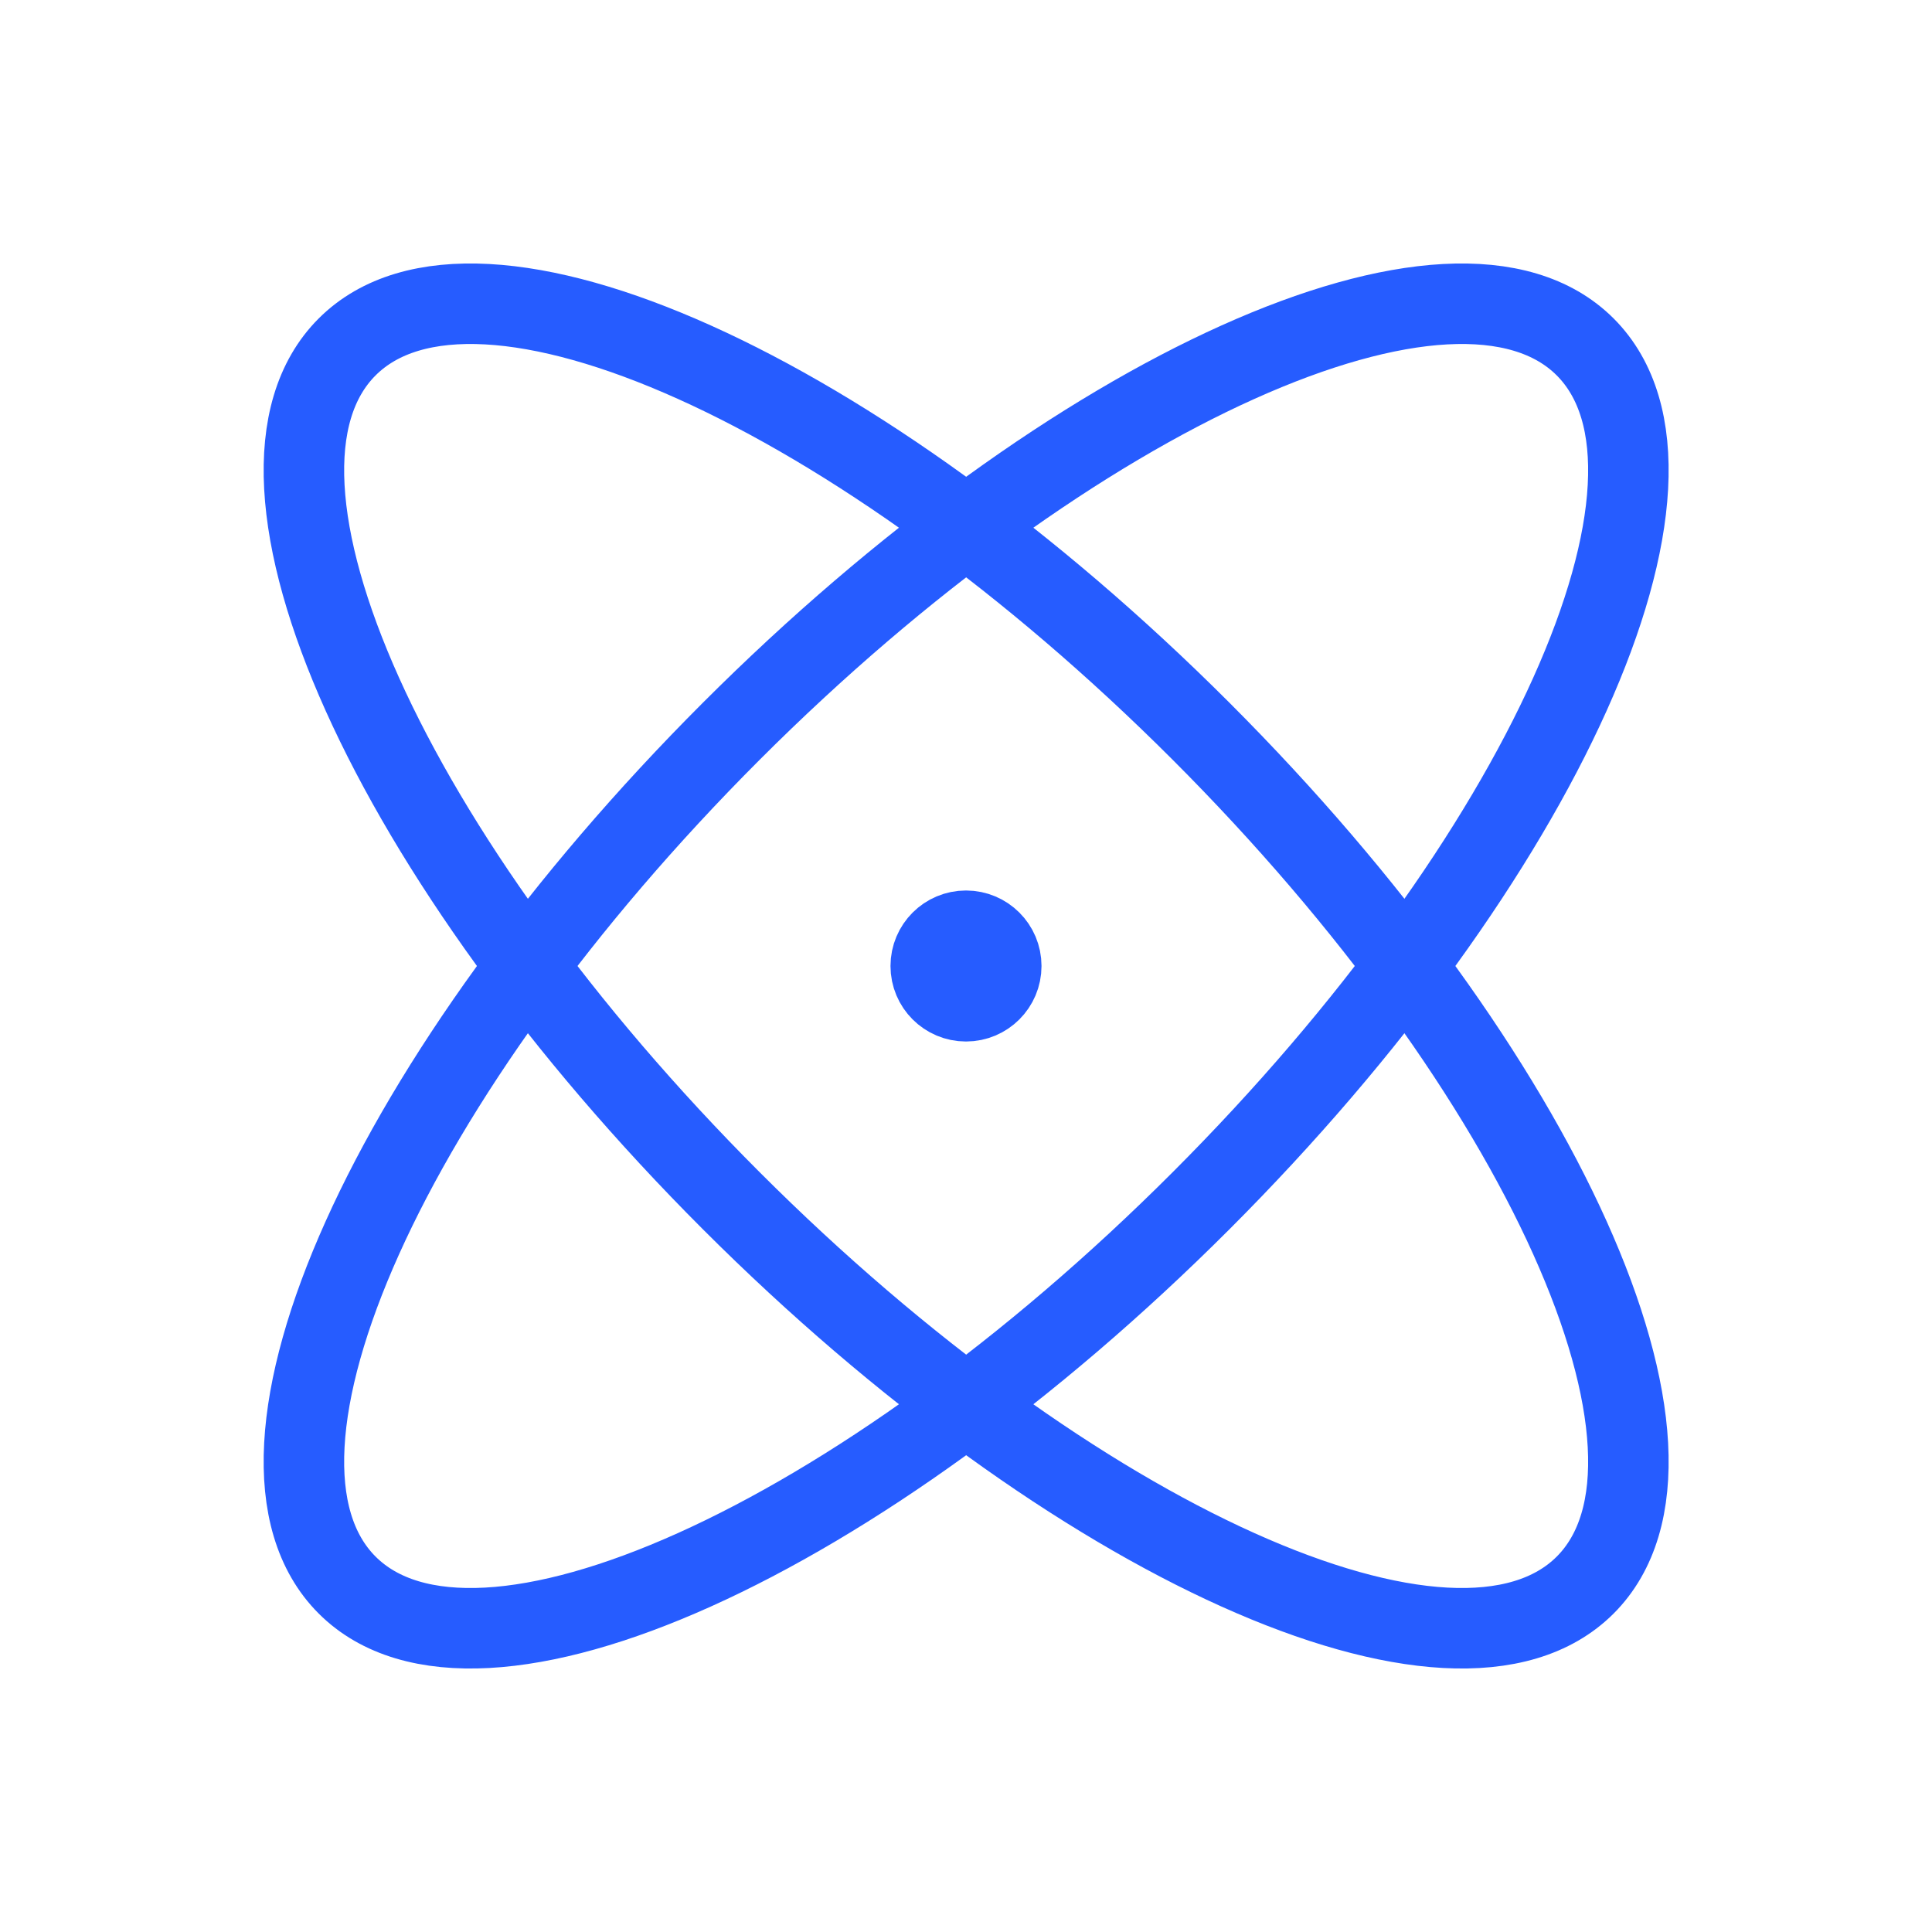 <svg width="24" height="24" viewBox="0 0 24 24" fill="none" xmlns="http://www.w3.org/2000/svg">
<path d="M19.692 19.69C21.302 18.079 19.166 13.33 14.919 9.083C10.672 4.836 5.923 2.699 4.312 4.31C2.701 5.921 4.838 10.67 9.085 14.917C13.332 19.164 18.081 21.301 19.692 19.69Z" stroke="#265CFF" stroke-linecap="round" stroke-linejoin="round"/>
<path d="M14.919 14.917C19.166 10.67 21.302 5.921 19.692 4.31C18.081 2.699 13.332 4.836 9.085 9.083C4.838 13.33 2.701 18.079 4.312 19.69C5.923 21.301 10.672 19.164 14.919 14.917Z" stroke="#265CFF" stroke-linecap="round" stroke-linejoin="round"/>
<path d="M12.438 12C12.438 12.242 12.242 12.438 12 12.438C11.758 12.438 11.562 12.242 11.562 12C11.562 11.758 11.758 11.562 12 11.562C12.242 11.562 12.438 11.758 12.438 12Z" fill="#265CFF" stroke="#265CFF"/>
</svg>
